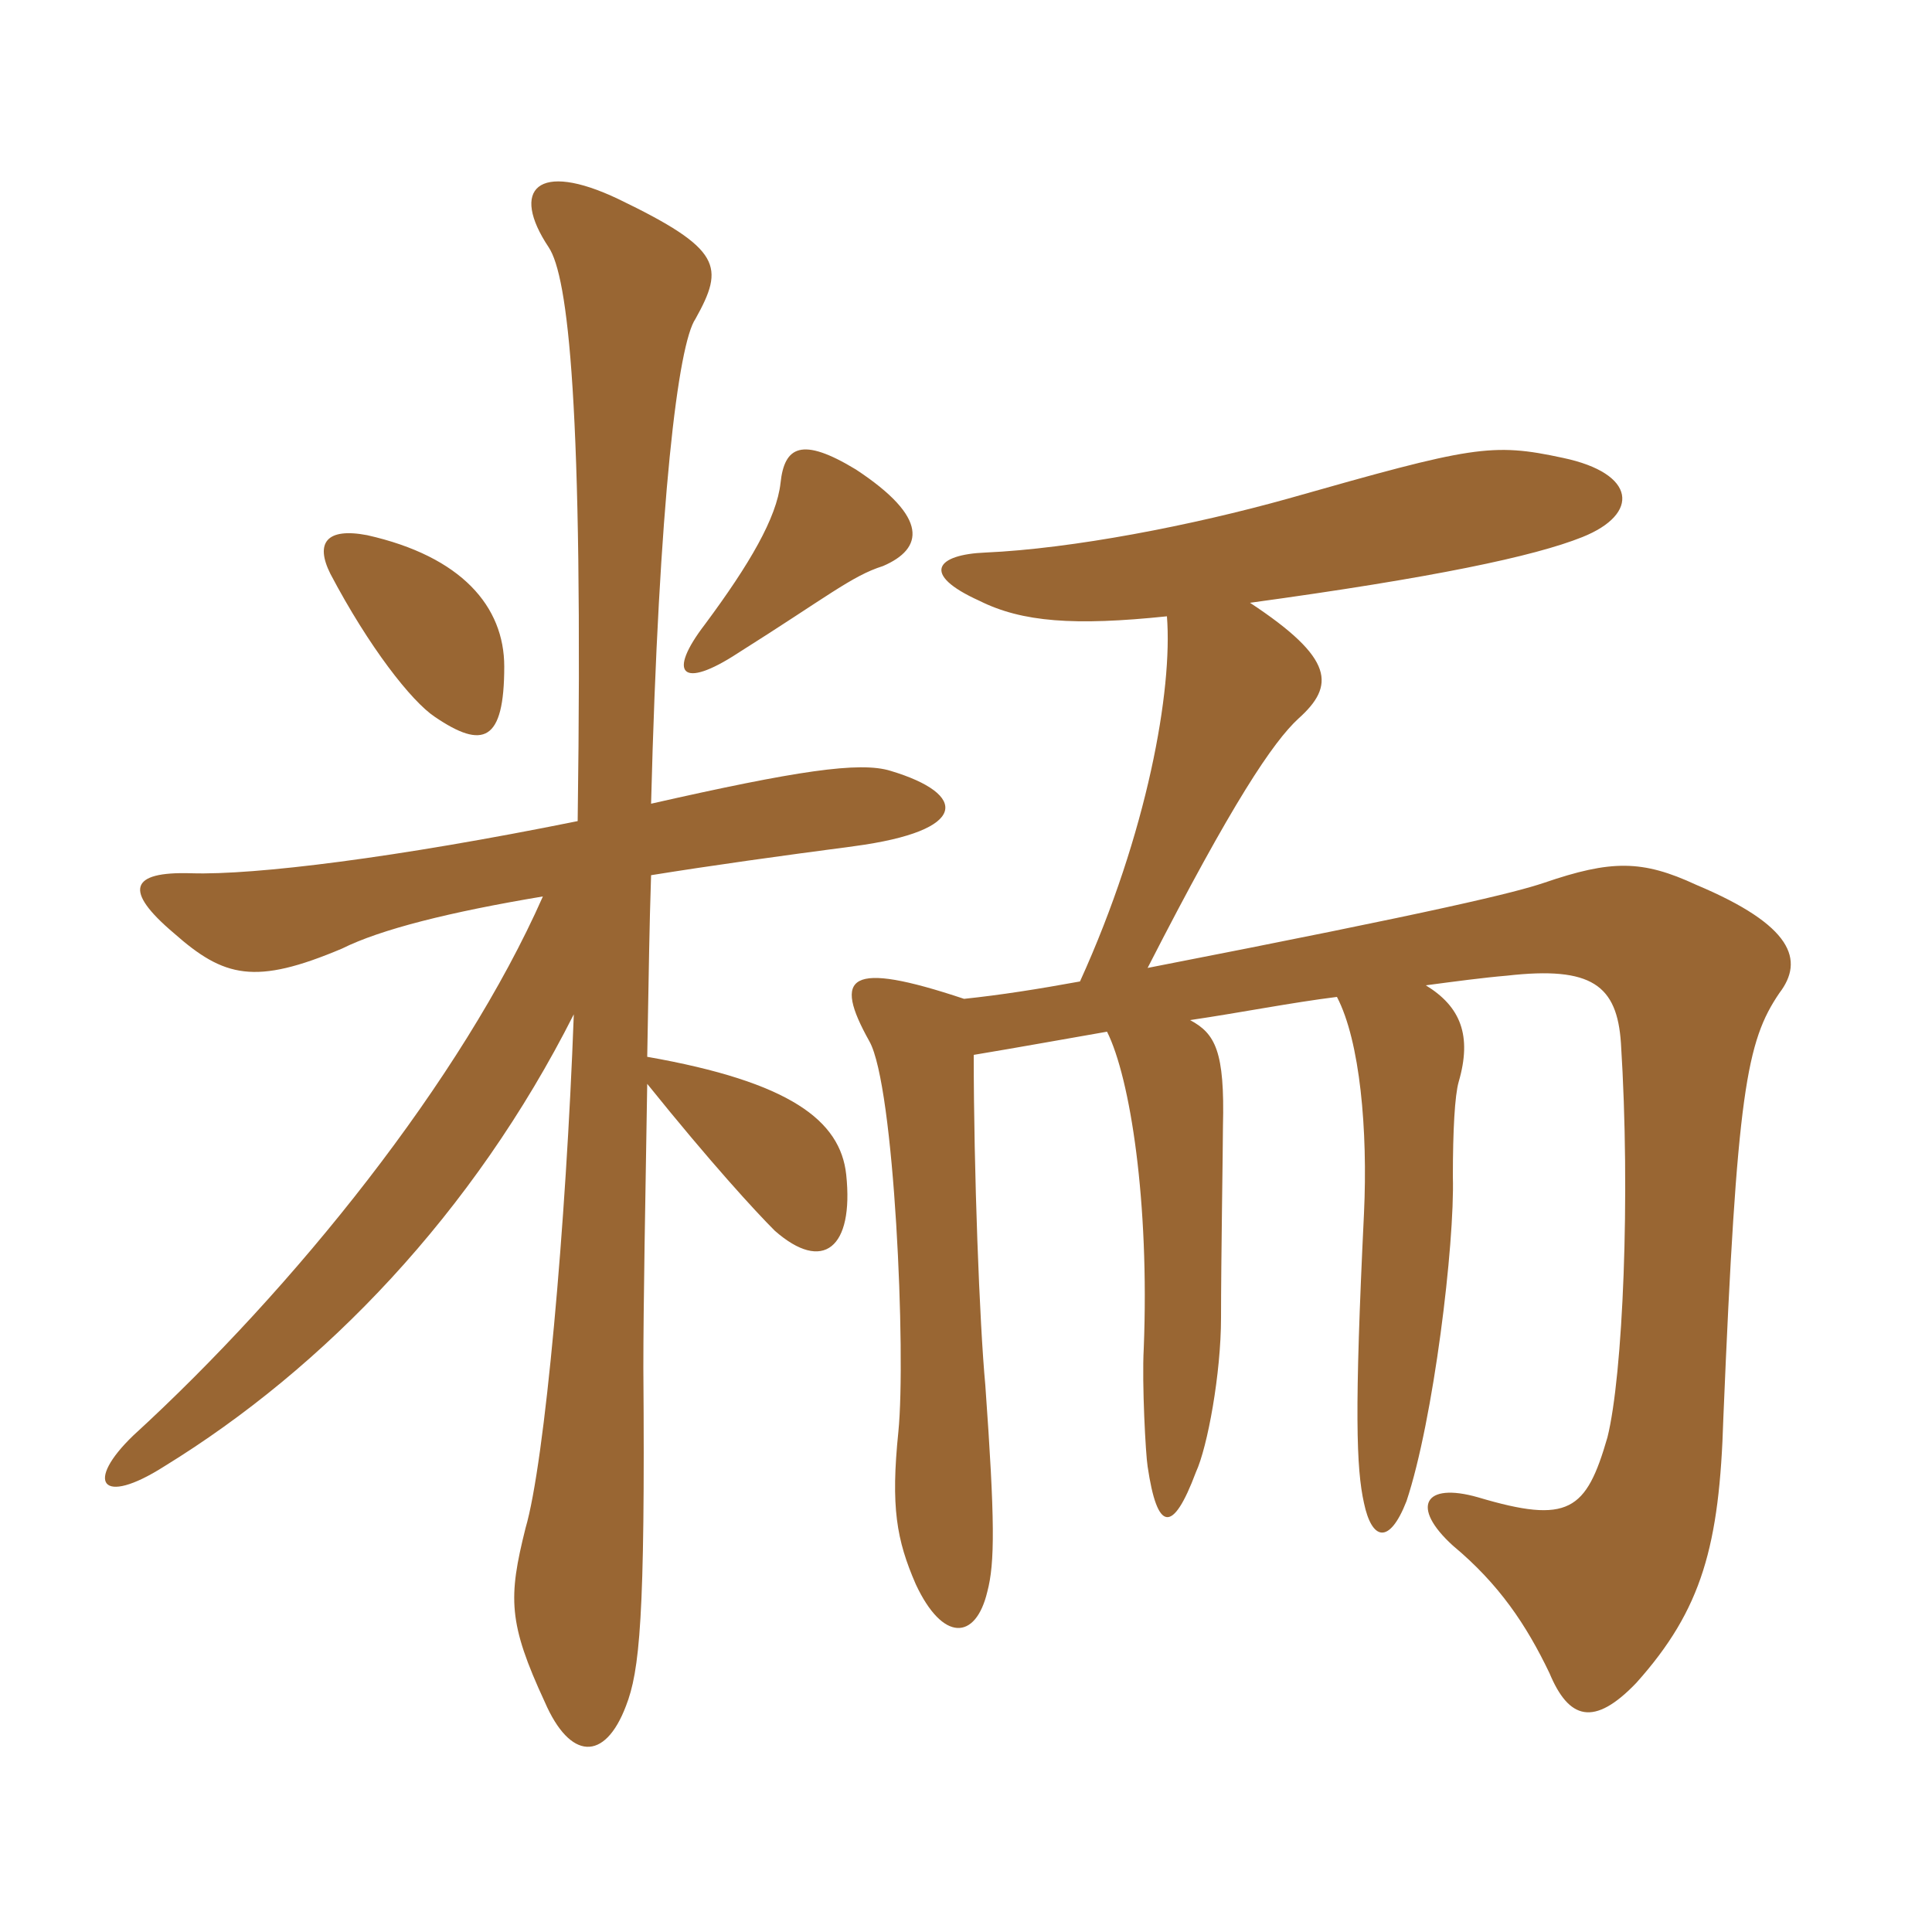 <svg xmlns="http://www.w3.org/2000/svg" xmlns:xlink="http://www.w3.org/1999/xlink" width="150" height="150"><path fill="#996633" padding="10" d="M42.15 69.60C35.85 83.85 22.80 100.05 10.35 111.45C6.60 115.05 7.80 117 12.75 113.85C25.20 106.20 36.75 94.20 44.55 78.75C43.95 95.10 42.30 113.55 40.80 118.65C39.45 124.05 39.45 126 42.30 132.15C44.25 136.65 46.95 136.80 48.60 132.45C49.65 129.75 50.10 125.70 49.95 106.20C49.95 101.40 50.10 93.15 50.25 84.15C55.20 90.30 58.65 94.05 60.15 95.55C63.90 98.85 66.30 96.90 65.70 91.20C65.25 87 61.35 84 50.25 82.05C50.40 74.10 50.40 72.60 50.55 67.95C55.20 67.20 60.60 66.45 66.30 65.70C75.30 64.50 75.15 61.65 69.15 59.85C66.75 59.10 61.80 59.85 50.55 62.40C51.15 38.85 52.65 26.70 54 24.75C56.25 20.70 56.10 19.35 48 15.45C41.70 12.45 39.60 14.70 42.60 19.20C44.10 21.45 45.30 31.35 44.85 63.75C30.75 66.60 19.80 67.95 14.85 67.80C10.05 67.65 9.60 69.15 13.50 72.45C17.40 75.90 19.80 76.50 26.55 73.65C29.55 72.15 34.95 70.80 42.15 69.60ZM39.15 51.75C39.15 47.10 35.85 43.20 28.50 41.55C25.35 40.95 24.45 42.15 25.65 44.55C28.65 50.25 31.95 54.45 33.75 55.65C37.50 58.20 39.15 57.60 39.15 51.75ZM68.55 43.95C71.70 42.60 72.15 40.20 66.45 36.45C62.25 33.90 60.90 34.65 60.60 37.50C60.30 40.20 58.20 43.80 54.75 48.45C51.75 52.35 52.95 53.55 57.30 50.70C64.20 46.35 66.15 44.70 68.55 43.95ZM90.60 47.85C91.05 53.55 89.10 64.65 83.85 76.20C80.55 76.80 77.70 77.25 74.85 77.55C65.85 74.55 64.65 75.75 67.50 80.85C69.45 84.30 70.35 105.15 69.75 111.15C69.15 117 69.60 119.55 71.10 123C73.20 127.50 75.75 127.35 76.65 123.60C77.25 121.35 77.25 118.05 76.50 107.55C76.05 102.75 75.60 90.90 75.60 81.90C79.20 81.30 82.50 80.70 85.95 80.10C87.75 83.70 89.25 93.30 88.80 104.70C88.65 107.40 88.95 112.95 89.10 113.85C89.85 118.95 91.05 119.10 92.85 114.30C93.75 112.35 94.80 106.65 94.80 102.30C94.80 97.95 94.95 88.95 94.95 87.45C95.10 81.60 94.35 80.25 92.40 79.20C96.45 78.60 100.20 77.85 103.80 77.40C105.60 80.85 106.20 87.75 105.90 94.20C105.15 109.65 105.30 114 105.90 116.70C106.50 119.55 107.85 120 109.20 116.55C111.30 110.25 112.95 96.60 112.80 91.35C112.80 87.75 112.95 85.05 113.25 84C114.30 80.40 113.40 78.15 110.70 76.50C112.95 76.20 115.20 75.90 117 75.75C123.60 75 125.55 76.50 125.85 81C126.60 92.85 126 106.80 124.80 111.60C123.15 117.30 121.80 118.35 114.75 116.25C110.55 115.05 109.50 117 112.80 120C116.40 123 118.50 126.15 120.30 129.90C121.80 133.50 123.75 134.10 127.05 130.65C132.15 124.95 133.50 120 133.80 110.10C134.85 84.75 135.60 80.85 138.15 77.10C140.10 74.55 139.20 71.85 131.70 68.70C127.50 66.75 125.10 66.75 119.85 68.55C117.60 69.30 112.20 70.65 89.10 75.15C95.70 62.25 98.85 57.60 100.80 55.80C103.65 53.25 103.65 51.15 97.05 46.80C111.30 44.85 119.10 43.20 122.85 41.70C127.35 39.90 127.05 36.75 121.35 35.55C115.80 34.35 114.30 34.65 100.05 38.70C92.55 40.80 83.25 42.60 76.50 42.90C72.75 43.05 71.40 44.55 76.05 46.65C79.35 48.30 83.40 48.60 90.60 47.85Z"/></svg>